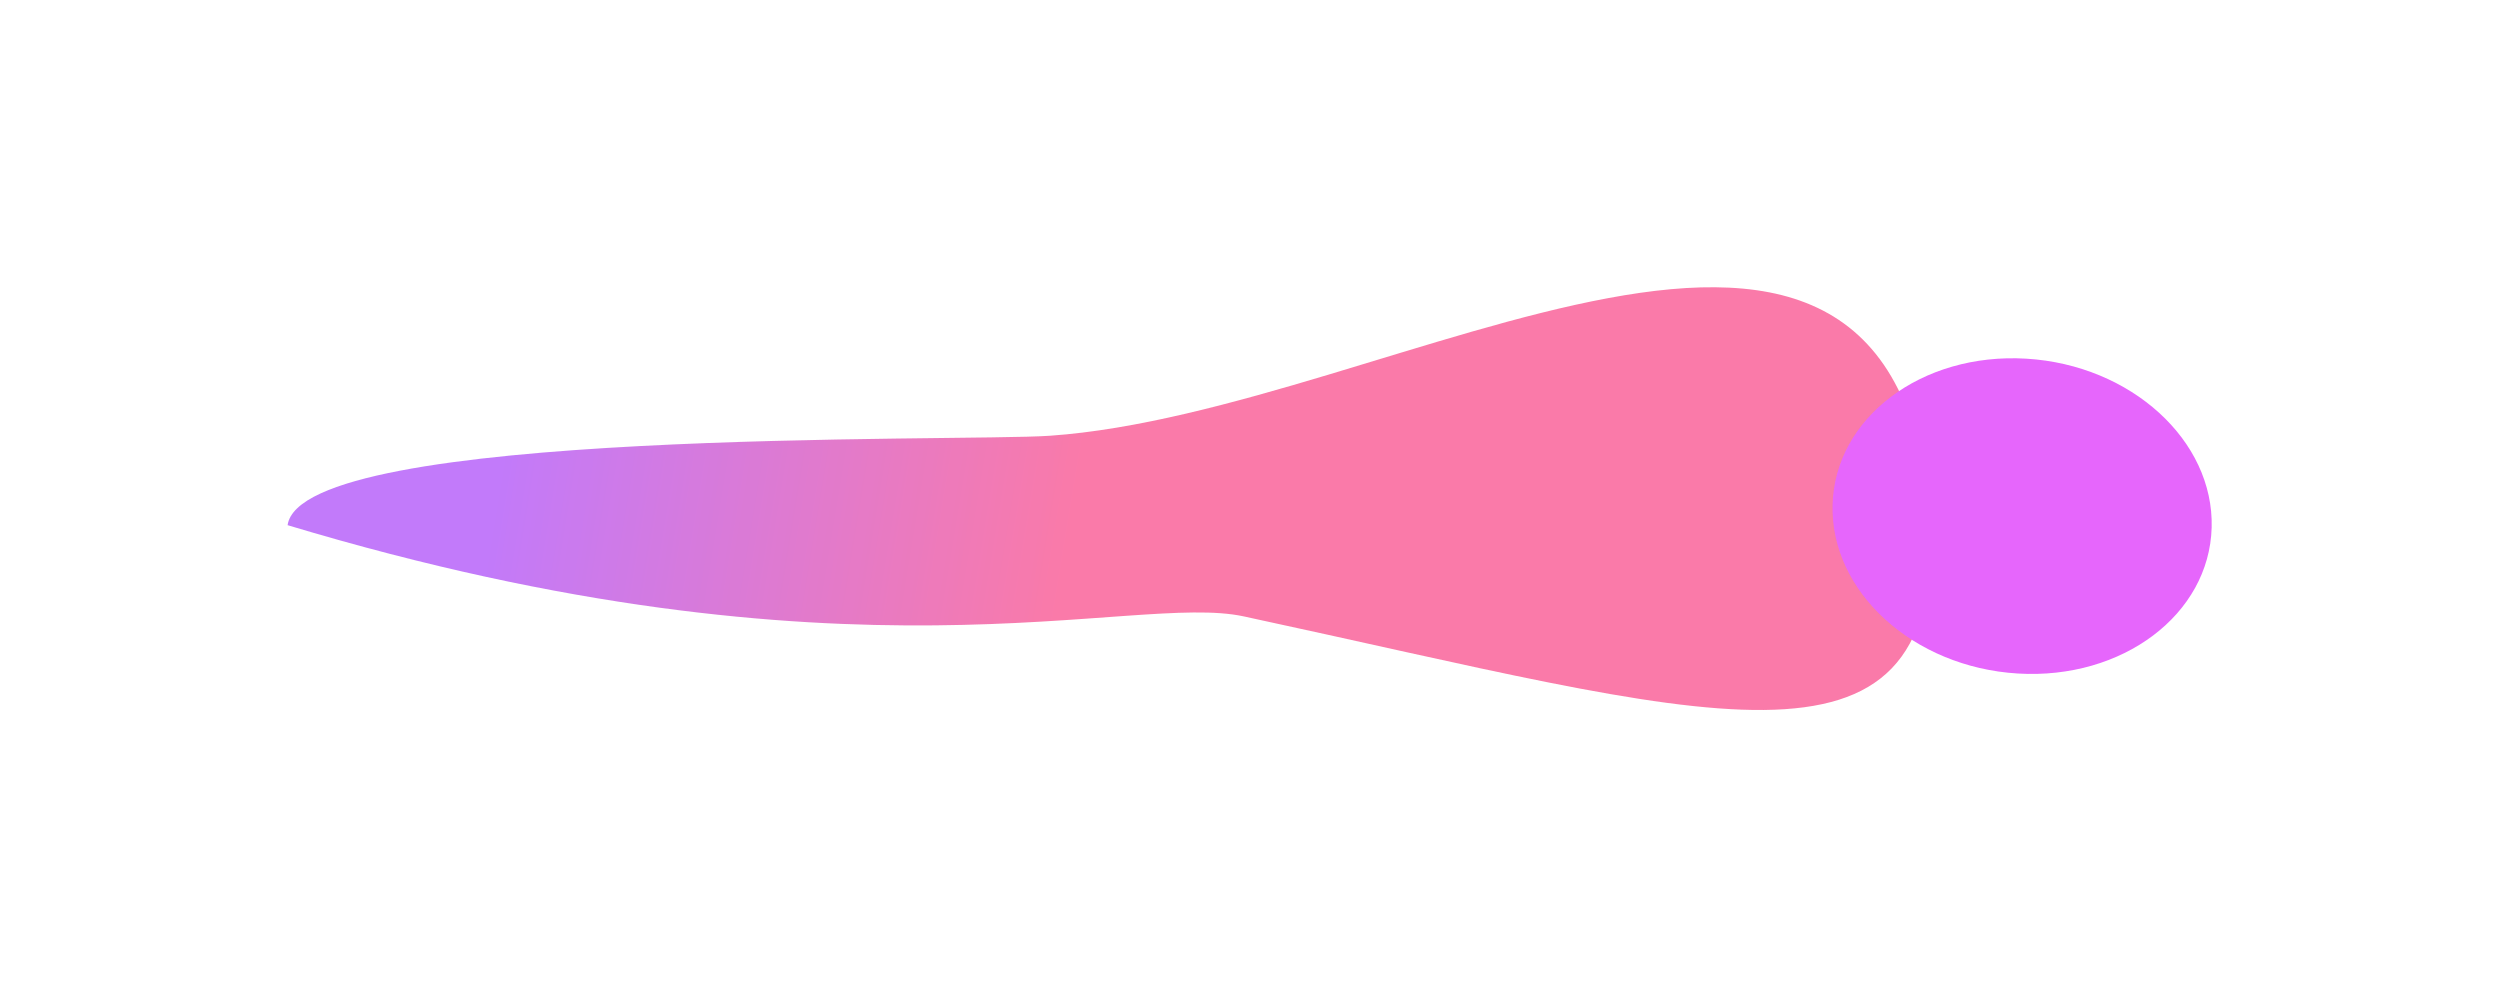 <svg width="2177" height="869" viewBox="0 0 2177 869" fill="none" xmlns="http://www.w3.org/2000/svg">
<g opacity="0.8" filter="url(#filter0_f_15769_1866)">
<g opacity="0.7" filter="url(#filter1_f_15769_1866)">
<path d="M1681.45 459.004C1687.12 692.889 1487.77 623.842 1082.97 536.732C985.395 515.735 741.295 605.096 250.443 457.323C262.274 371.958 835.956 384.921 914.173 379.454C1215.83 358.37 1653.18 54.459 1681.45 459.004Z" fill="url(#paint0_linear_15769_1866)"/>
</g>
<g filter="url(#filter2_f_15769_1866)">
<ellipse cx="165.39" cy="137.087" rx="165.39" ry="137.087" transform="matrix(0.998 0.06 -0.027 1 1599.5 302.41)" fill="#E040FB"/>
</g>
</g>
<defs>
<filter id="filter0_f_15769_1866" x="0.443" y="0.136" width="2175.63" height="868.128" filterUnits="userSpaceOnUse" color-interpolation-filters="sRGB">
<feFlood flood-opacity="0" result="BackgroundImageFix"/>
<feBlend mode="normal" in="SourceGraphic" in2="BackgroundImageFix" result="shape"/>
<feGaussianBlur stdDeviation="125" result="effect1_foregroundBlur_15769_1866"/>
</filter>
<filter id="filter1_f_15769_1866" x="144.314" y="144.007" width="1643.38" height="580.386" filterUnits="userSpaceOnUse" color-interpolation-filters="sRGB">
<feFlood flood-opacity="0" result="BackgroundImageFix"/>
<feBlend mode="normal" in="SourceGraphic" in2="BackgroundImageFix" result="shape"/>
<feGaussianBlur stdDeviation="53.064" result="effect1_foregroundBlur_15769_1866"/>
</filter>
<filter id="filter2_f_15769_1866" x="1452.52" y="168.639" width="616.822" height="561.346" filterUnits="userSpaceOnUse" color-interpolation-filters="sRGB">
<feFlood flood-opacity="0" result="BackgroundImageFix"/>
<feBlend mode="normal" in="SourceGraphic" in2="BackgroundImageFix" result="shape"/>
<feGaussianBlur stdDeviation="71.637" result="effect1_foregroundBlur_15769_1866"/>
</filter>
<linearGradient id="paint0_linear_15769_1866" x1="455.231" y1="297.778" x2="1549.5" y2="478.41" gradientUnits="userSpaceOnUse">
<stop stop-color="#9213F5"/>
<stop offset="0.447" stop-color="#F51365"/>
</linearGradient>
</defs>
</svg>
